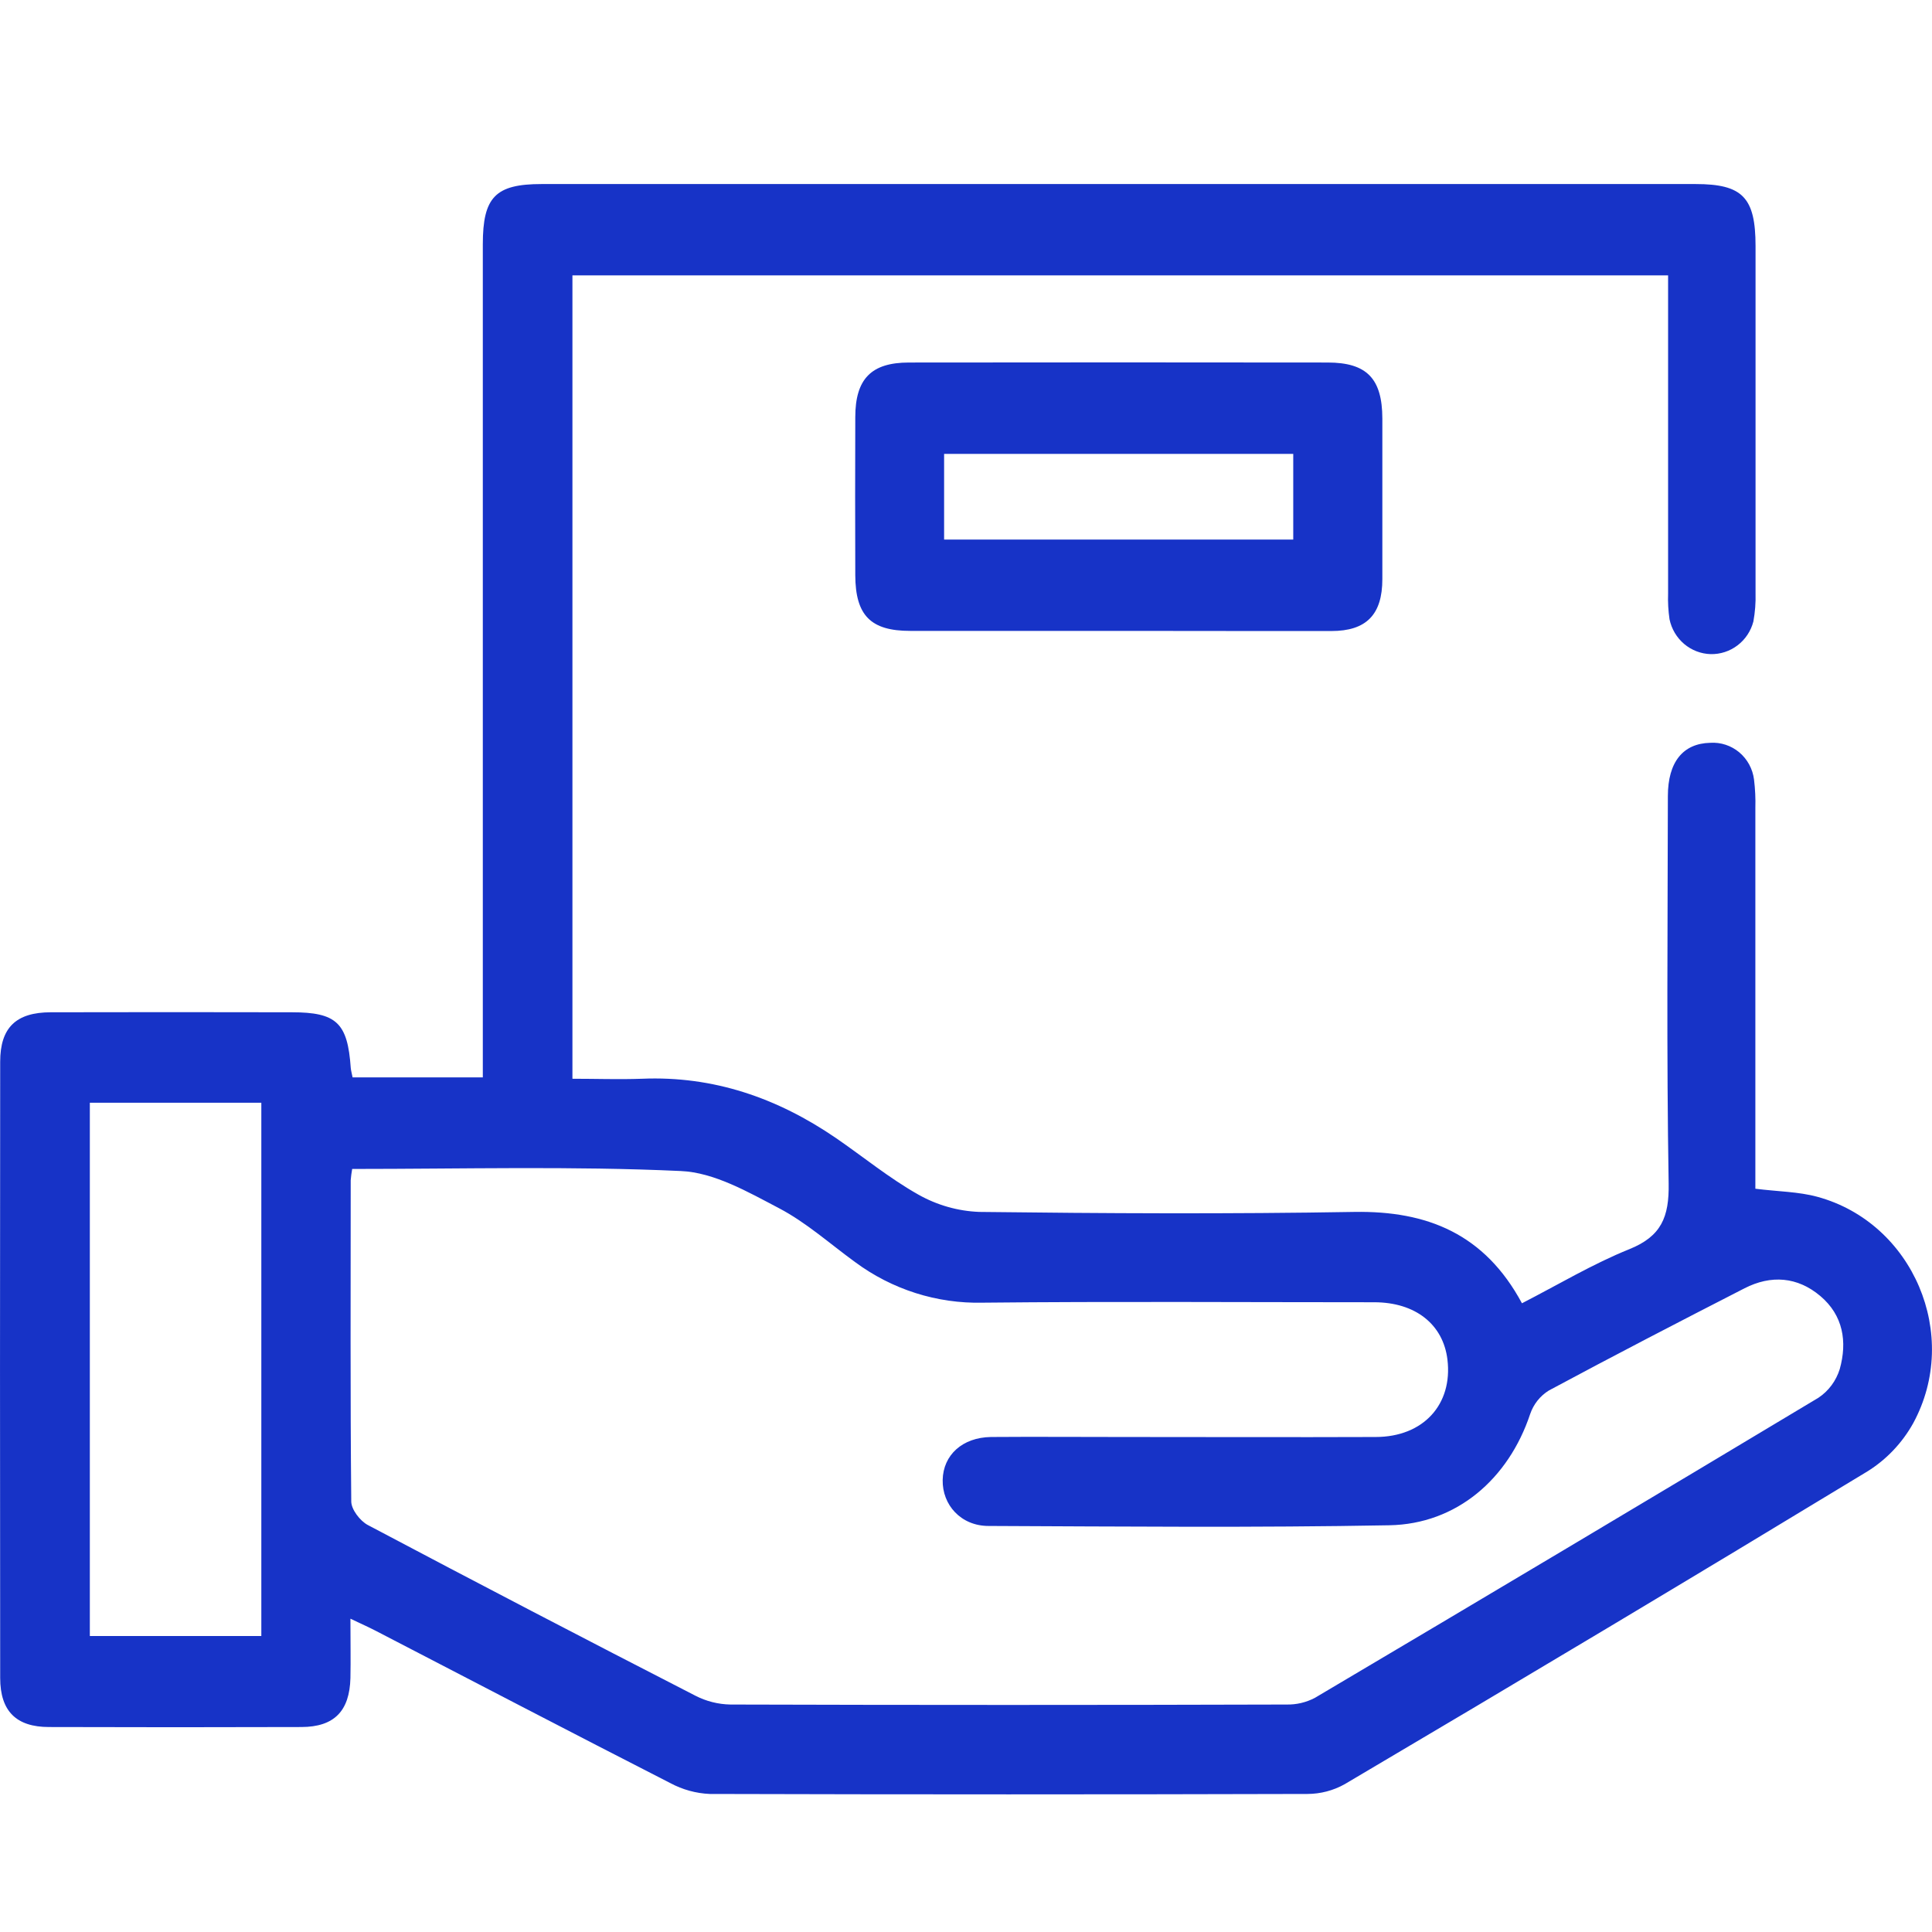 <svg width="42" height="42" viewBox="0 0 42 42" fill="none" xmlns="http://www.w3.org/2000/svg">
<path d="M7.665 23.421H10.496V22.813C10.496 16.979 10.496 11.145 10.496 5.311C10.496 4.284 10.77 4.001 11.775 4.001H36.86C37.881 4.001 38.164 4.292 38.164 5.349C38.164 7.863 38.164 10.378 38.164 12.895C38.17 13.101 38.154 13.307 38.117 13.511C38.063 13.718 37.942 13.901 37.773 14.029C37.604 14.158 37.398 14.225 37.187 14.22C36.977 14.214 36.774 14.136 36.612 13.999C36.45 13.862 36.338 13.673 36.294 13.463C36.267 13.277 36.256 13.089 36.263 12.902C36.263 10.797 36.263 8.692 36.263 6.588V5.986H12.444V23.451C12.959 23.451 13.458 23.469 13.955 23.451C15.507 23.386 16.896 23.867 18.17 24.738C18.768 25.149 19.336 25.616 19.965 25.97C20.371 26.199 20.824 26.328 21.287 26.346C24.007 26.379 26.727 26.393 29.447 26.346C31.023 26.321 32.273 26.82 33.086 28.332C33.873 27.928 34.624 27.477 35.423 27.155C36.114 26.876 36.288 26.458 36.275 25.727C36.228 22.922 36.254 20.116 36.258 17.308C36.258 16.565 36.588 16.162 37.178 16.148C37.407 16.133 37.633 16.207 37.81 16.355C37.987 16.504 38.102 16.715 38.131 16.947C38.156 17.151 38.166 17.357 38.16 17.563C38.16 20.129 38.16 22.696 38.16 25.264V25.842C38.654 25.904 39.097 25.905 39.51 26.018C41.587 26.584 42.633 29.023 41.591 30.94C41.352 31.369 41.009 31.73 40.596 31.987C36.821 34.277 33.032 36.544 29.23 38.788C28.983 38.926 28.706 38.998 28.424 38.999C24.093 39.011 19.761 39.011 15.428 38.999C15.129 38.986 14.837 38.905 14.572 38.763C12.429 37.668 10.295 36.554 8.158 35.447C8.013 35.372 7.864 35.306 7.618 35.189C7.618 35.674 7.626 36.077 7.618 36.478C7.6 37.197 7.265 37.542 6.554 37.544C4.725 37.55 2.895 37.55 1.065 37.544C0.354 37.544 0.005 37.2 0.004 36.479C-0.001 32.013 -0.001 27.548 0.004 23.082C0.004 22.337 0.351 22.008 1.102 22.006C2.848 22.002 4.595 22.002 6.341 22.006C7.316 22.006 7.557 22.235 7.625 23.215C7.629 23.269 7.648 23.334 7.665 23.421ZM7.656 25.412C7.641 25.493 7.631 25.575 7.624 25.657C7.624 27.984 7.613 30.311 7.636 32.639C7.636 32.815 7.828 33.063 7.995 33.152C10.36 34.404 12.734 35.64 15.115 36.862C15.351 36.984 15.612 37.05 15.877 37.055C19.907 37.067 23.937 37.067 27.966 37.055C28.182 37.06 28.395 37.01 28.586 36.909C32.241 34.746 35.889 32.572 39.531 30.386C39.752 30.239 39.916 30.018 39.995 29.761C40.16 29.169 40.071 28.596 39.573 28.175C39.075 27.754 38.5 27.712 37.925 28.006C36.502 28.735 35.082 29.47 33.673 30.227C33.482 30.344 33.337 30.526 33.264 30.741C32.795 32.148 31.668 33.132 30.202 33.158C27.299 33.212 24.394 33.185 21.49 33.173C20.891 33.173 20.482 32.716 20.493 32.173C20.504 31.63 20.922 31.249 21.542 31.239C22.483 31.232 23.423 31.239 24.363 31.239C26.209 31.239 28.056 31.246 29.904 31.239C30.943 31.239 31.584 30.53 31.466 29.555C31.373 28.791 30.77 28.311 29.877 28.31C27.04 28.31 24.202 28.29 21.365 28.319C20.369 28.343 19.393 28.033 18.587 27.435C18.041 27.038 17.527 26.576 16.936 26.266C16.261 25.912 15.526 25.488 14.799 25.457C12.435 25.348 10.067 25.412 7.656 25.412ZM5.681 35.566V23.973H1.953V35.566H5.681Z" fill="#1733C7"/>
<path d="M24.363 13.715C22.837 13.715 21.31 13.715 19.784 13.715C18.927 13.715 18.597 13.377 18.593 12.507C18.589 11.362 18.589 10.217 18.593 9.072C18.593 8.236 18.941 7.882 19.757 7.881C22.792 7.877 25.827 7.877 28.863 7.881C29.714 7.881 30.049 8.232 30.051 9.098C30.051 10.26 30.051 11.422 30.051 12.589C30.051 13.362 29.703 13.718 28.943 13.718C27.415 13.72 25.888 13.715 24.363 13.715ZM20.524 11.73H28.114V9.867H20.524V11.73Z" fill="#1733C7"/>
</svg>
